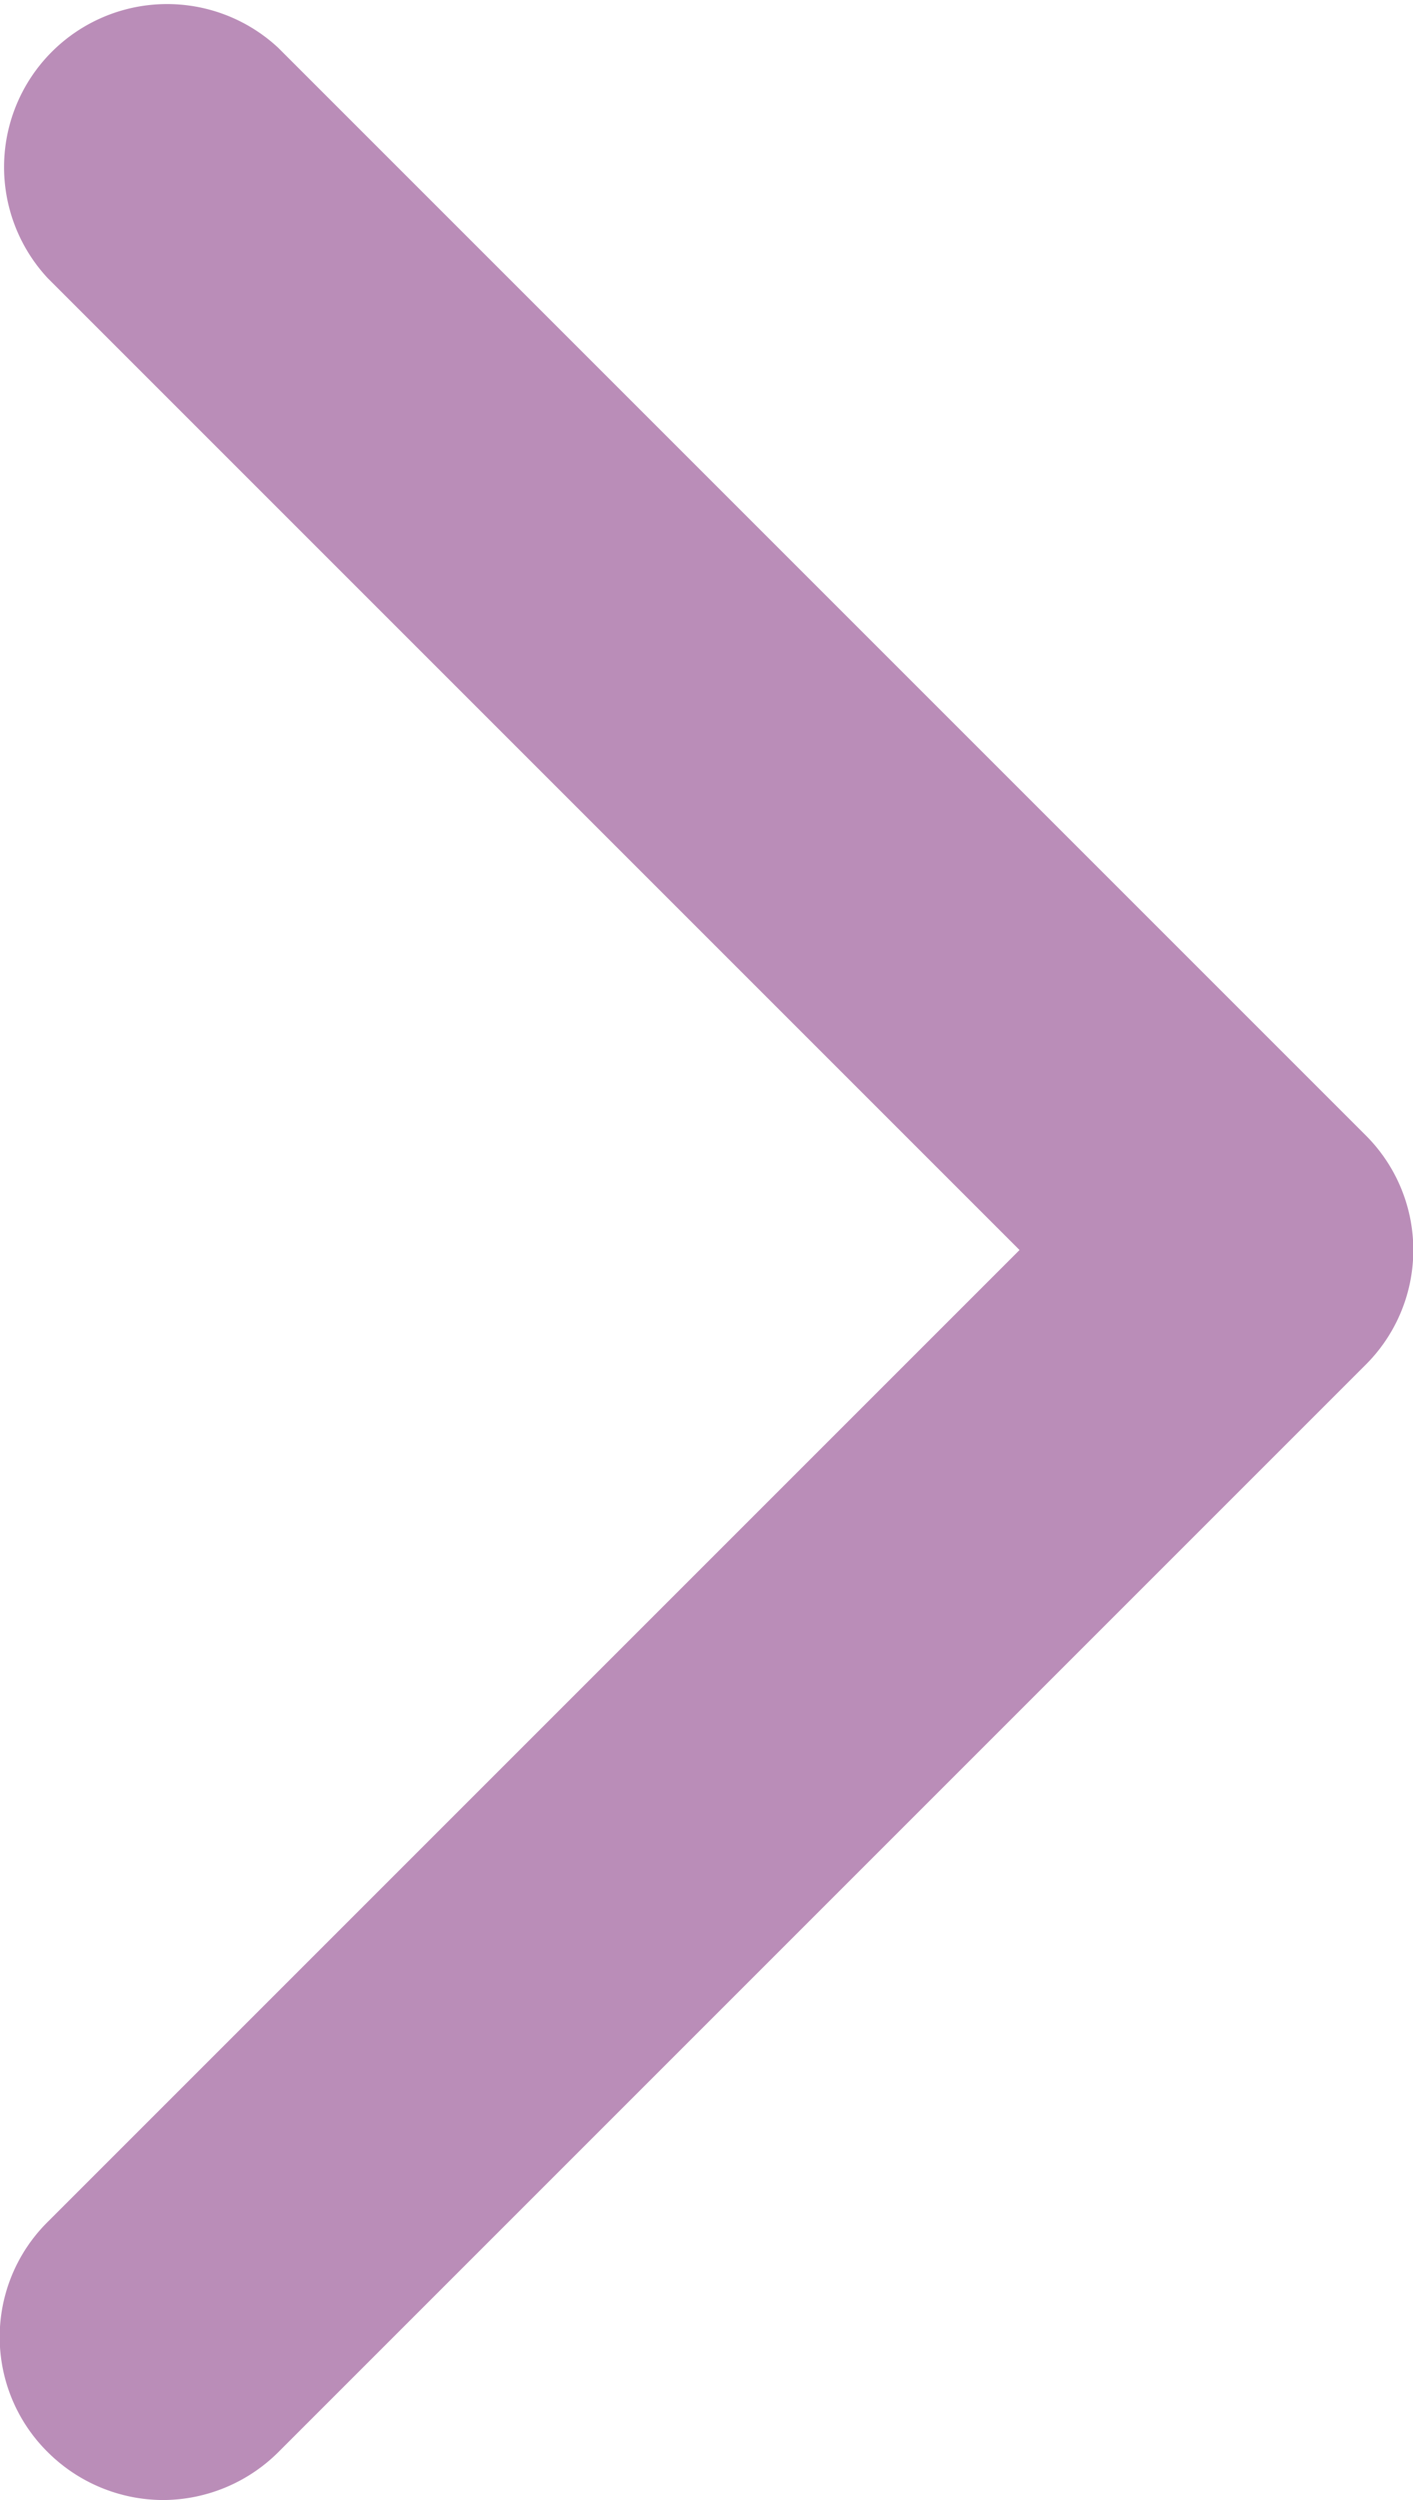 <svg id="Camada_1" data-name="Camada 1" xmlns="http://www.w3.org/2000/svg" viewBox="0 0 13 23"><defs><style>.cls-1{fill:#ba8db8;}</style></defs><path class="cls-1" d="M1.5,23a1.51,1.51,0,0,0,1.06-.44l10-10a1.49,1.49,0,0,0,0-2.12l-10-10A1.5,1.5,0,0,0,.44,2.56L9.38,11.5.44,20.44a1.49,1.49,0,0,0,0,2.12A1.51,1.51,0,0,0,1.5,23Z"/></svg>